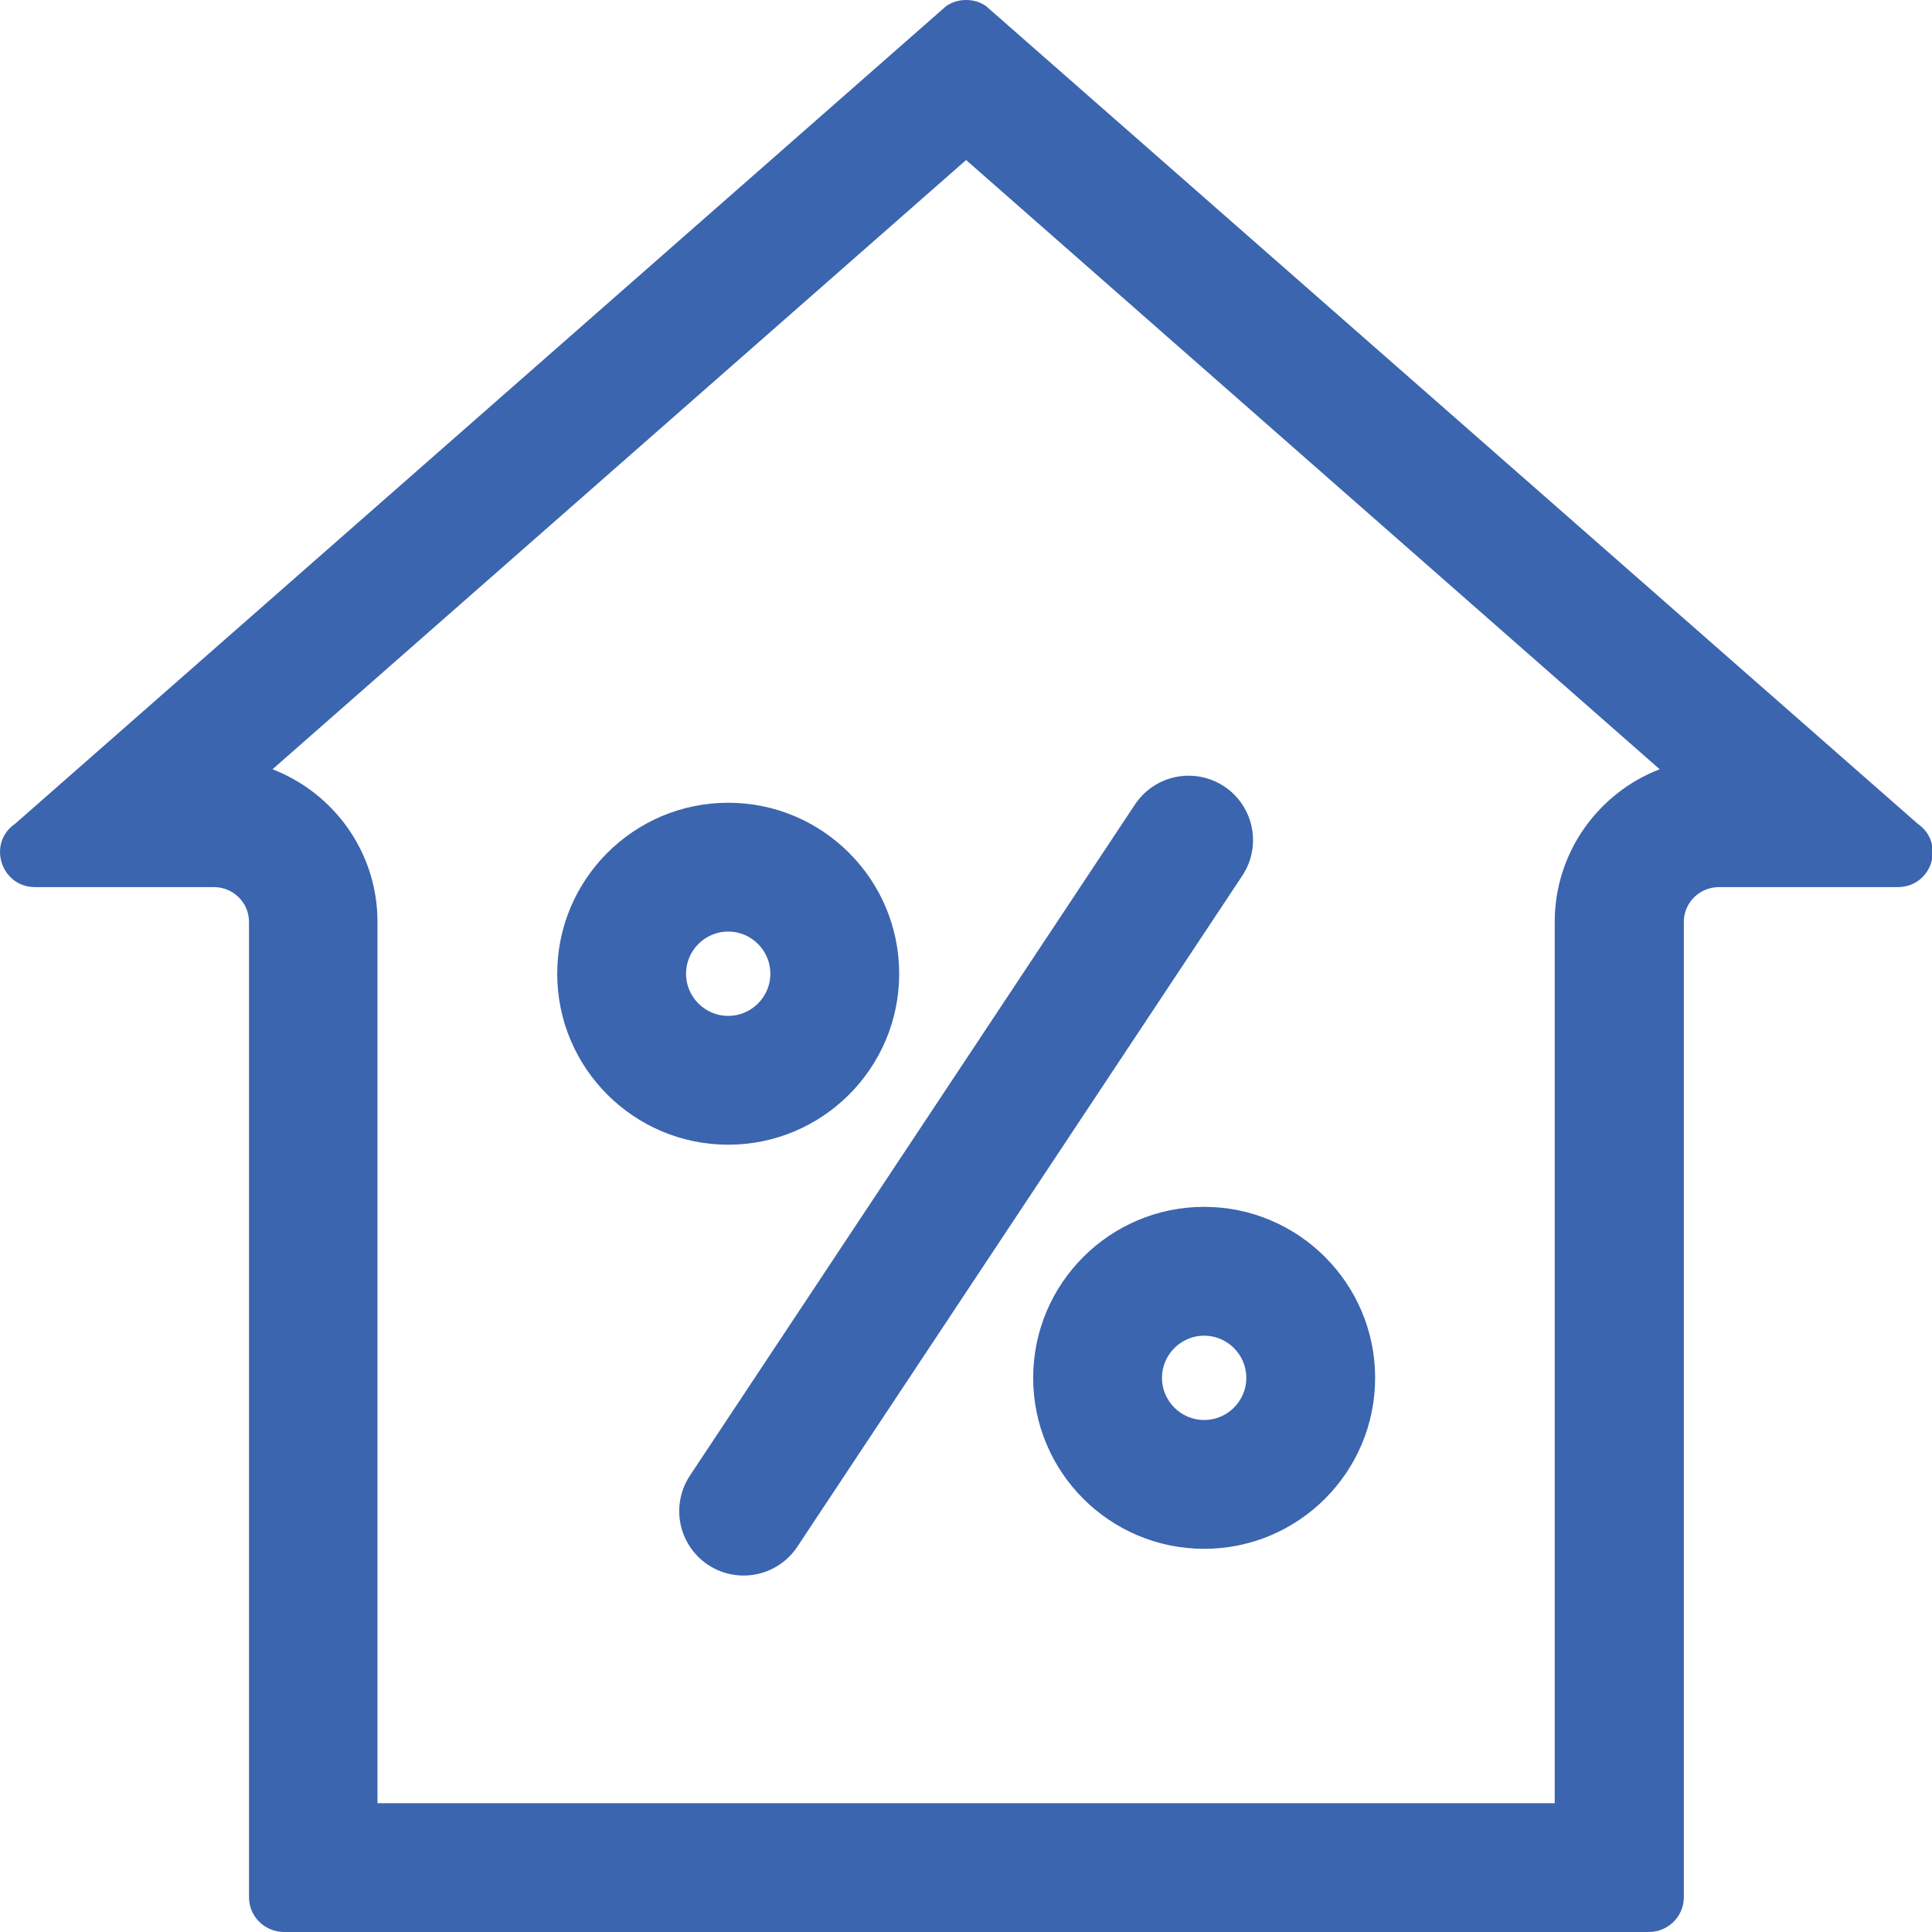 <?xml version="1.0" encoding="UTF-8"?> <svg xmlns="http://www.w3.org/2000/svg" width="60" height="60" viewBox="0 0 60 60" fill="none"><g clip-path="url(#clip0_2980_6628)"><path d="M30.003 4.97L51.543 23.89C49.643 24.62 48.283 26.47 48.283 28.63V56H11.723V28.63C11.723 26.47 10.373 24.63 8.463 23.89L30.003 4.97ZM30.003 0C29.783 0 29.573 0.06 29.383 0.19L0.473 25.58C-0.407 26.18 0.023 27.55 1.093 27.55H6.643C7.243 27.55 7.733 28.03 7.733 28.63V58.92C7.733 59.52 8.223 60 8.823 60H51.203C51.803 60 52.293 59.52 52.293 58.92V28.63C52.293 28.03 52.783 27.55 53.383 27.55H58.933C60.003 27.55 60.433 26.19 59.553 25.58L30.623 0.19C30.433 0.06 30.223 0 30.003 0Z" fill="#3B65AE"></path><path d="M22.615 28.93C23.335 28.93 23.925 29.52 23.925 30.24C23.925 30.96 23.335 31.55 22.615 31.55C21.895 31.55 21.305 30.96 21.305 30.24C21.305 29.52 21.895 28.93 22.615 28.93ZM22.615 24.93C19.685 24.93 17.305 27.31 17.305 30.24C17.305 33.17 19.685 35.55 22.615 35.55C25.545 35.55 27.925 33.17 27.925 30.24C27.925 27.31 25.545 24.93 22.615 24.93Z" fill="#3B65AE"></path><path d="M37.396 41.48C38.116 41.48 38.706 42.071 38.706 42.791C38.706 43.511 38.116 44.1 37.396 44.1C36.676 44.1 36.086 43.511 36.086 42.791C36.086 42.071 36.676 41.48 37.396 41.48ZM37.396 37.48C34.466 37.48 32.086 39.861 32.086 42.791C32.086 45.721 34.466 48.1 37.396 48.1C40.326 48.1 42.706 45.721 42.706 42.791C42.706 39.861 40.326 37.48 37.396 37.48Z" fill="#3B65AE"></path><path d="M36.914 26.09L23.094 46.93" stroke="#3B65AE" stroke-width="4" stroke-miterlimit="10" stroke-linecap="round"></path></g><defs><clipPath id="clip0_2980_6628"><rect width="60" height="60" fill="white"></rect></clipPath></defs></svg> 